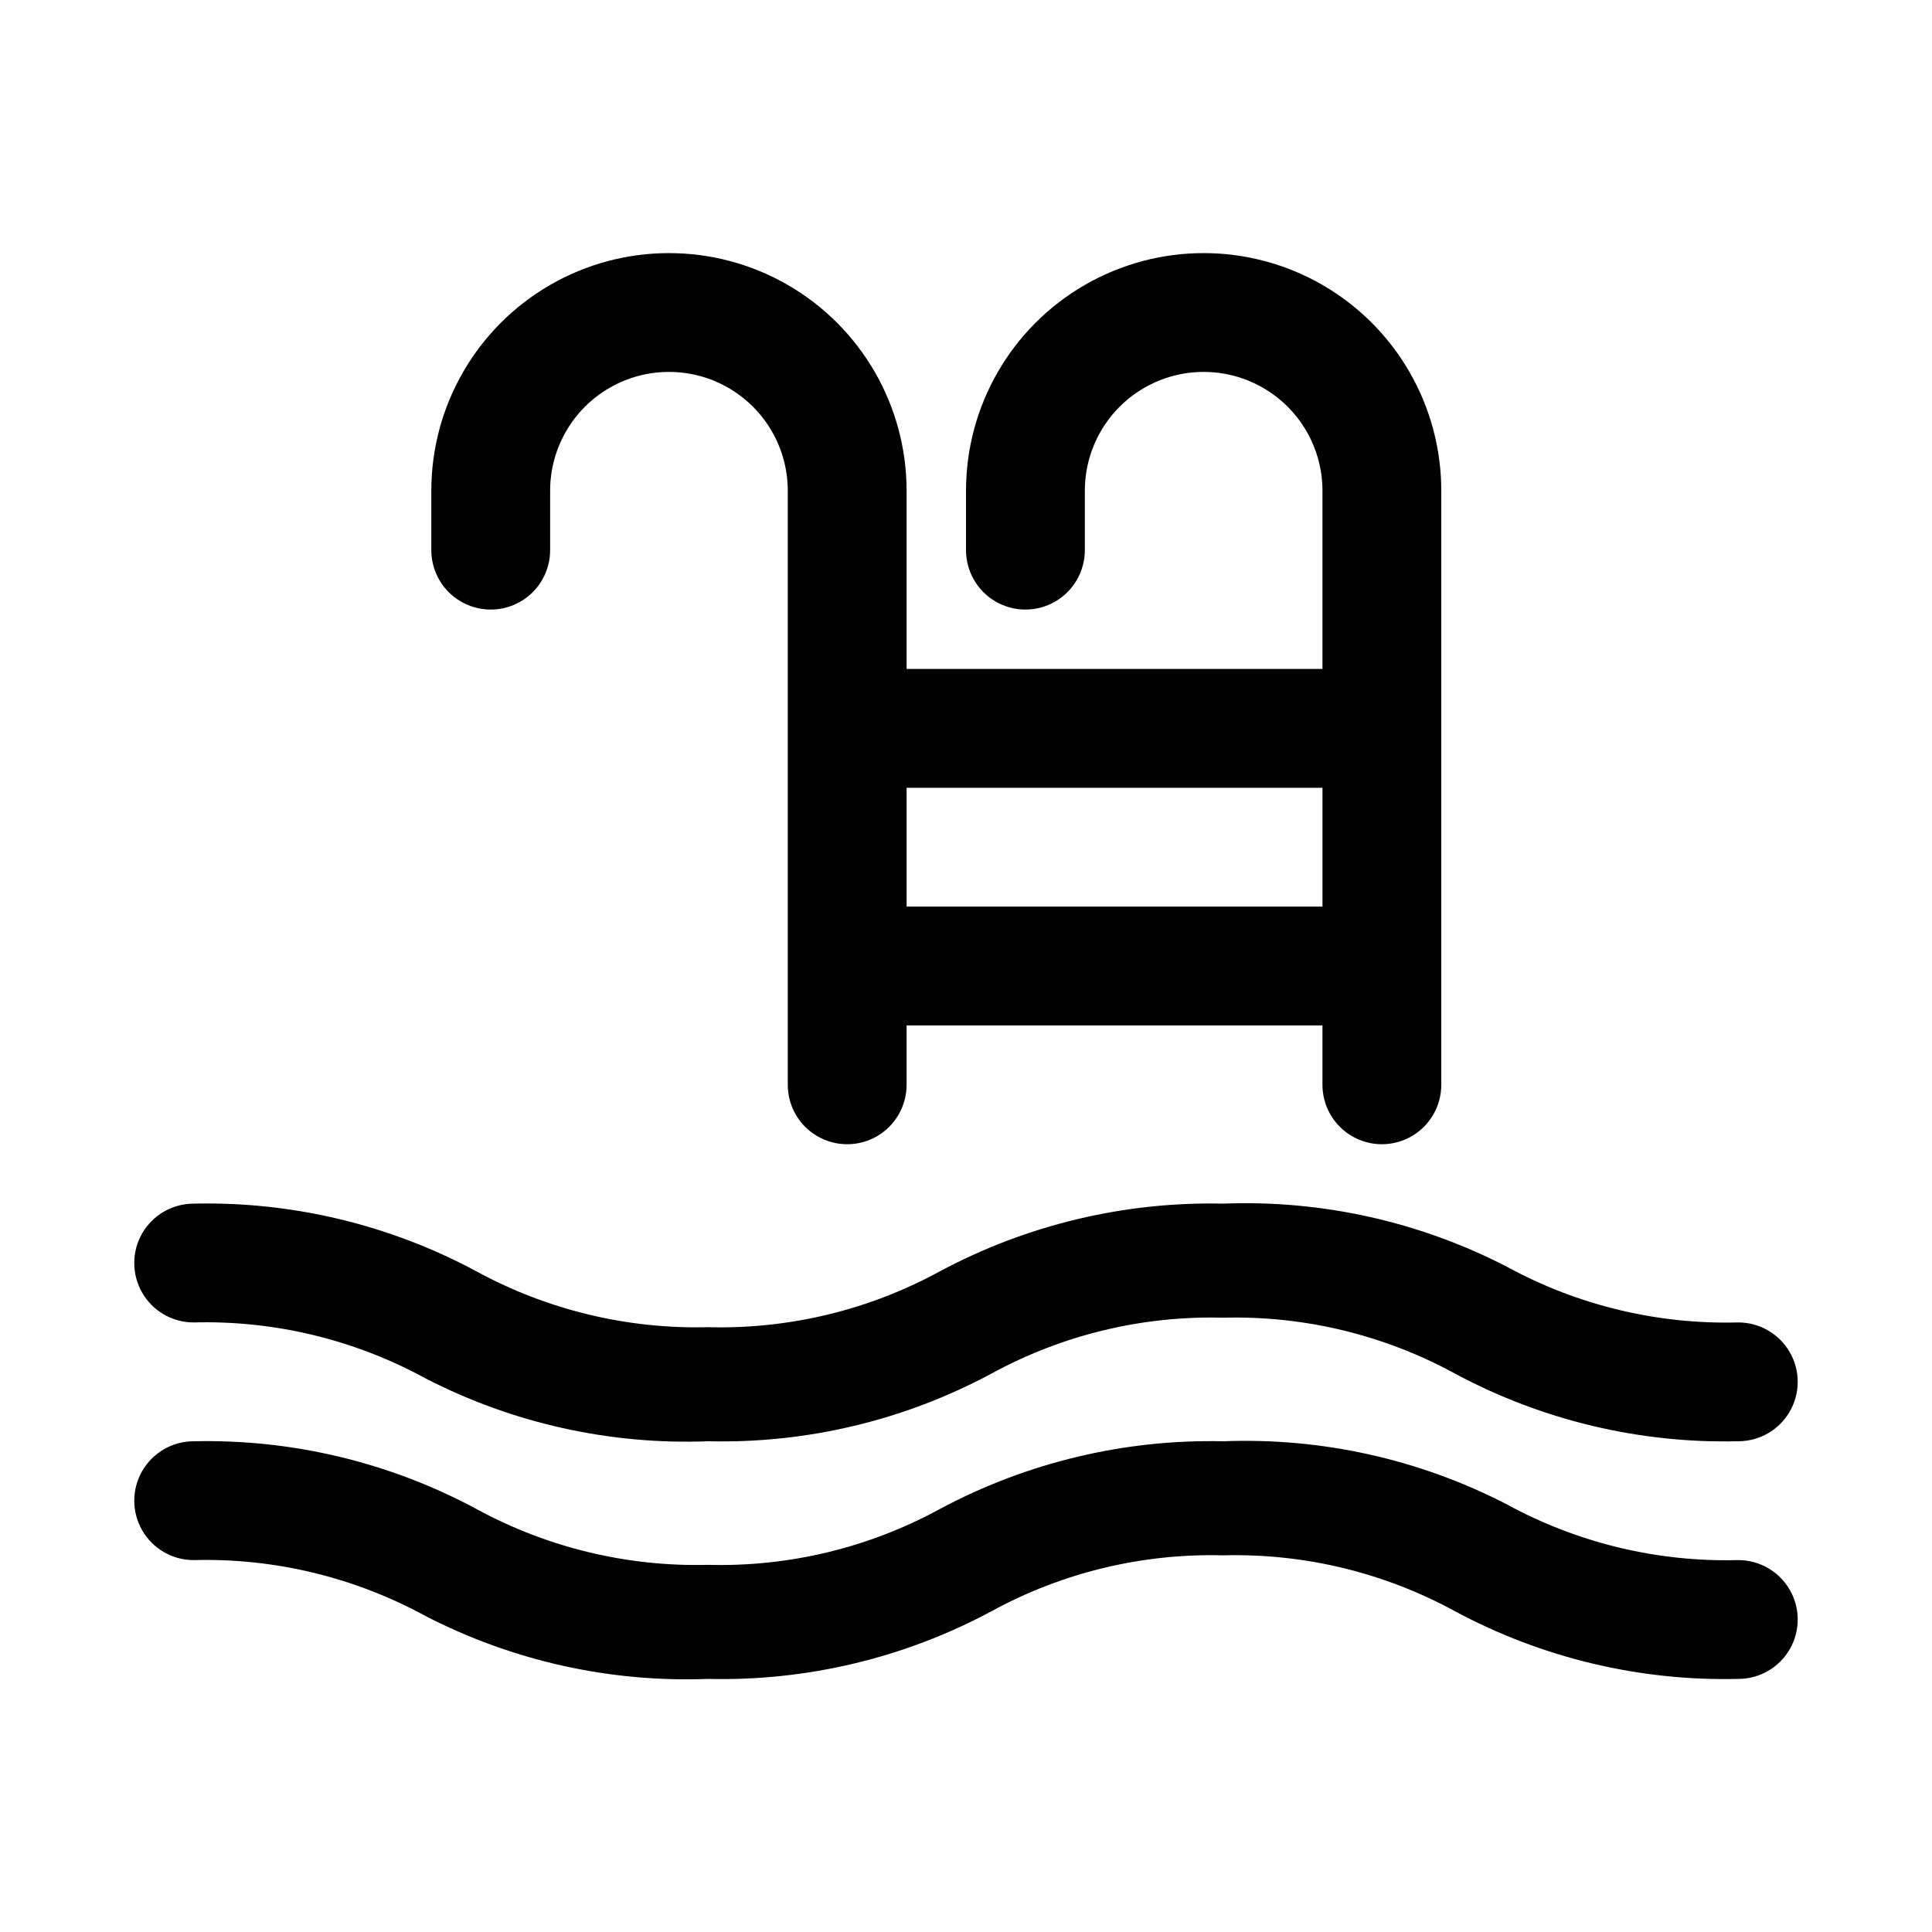 <?xml version="1.0" encoding="UTF-8"?>
<!-- Uploaded to: SVG Repo, www.svgrepo.com, Generator: SVG Repo Mixer Tools -->
<svg fill="#000000" width="800px" height="800px" version="1.1" viewBox="144 144 512 512" xmlns="http://www.w3.org/2000/svg">
 <g>
  <path d="m274.05 305.54c4.176 0 8.18-1.66 11.133-4.613 2.953-2.953 4.609-6.957 4.609-11.133v-15.742c0-11.25 6.004-21.645 15.746-27.27 9.742-5.625 21.746-5.625 31.488 0 9.742 5.625 15.742 16.02 15.742 27.27v157.44c0 5.625 3 10.82 7.871 13.633 4.871 2.812 10.875 2.812 15.746 0 4.871-2.812 7.871-8.008 7.871-13.633v-15.746h110.21v15.746c0 5.625 3.004 10.82 7.875 13.633 4.871 2.812 10.871 2.812 15.742 0s7.871-8.008 7.871-13.633v-157.44c0-22.5-12-43.289-31.488-54.539-19.484-11.25-43.488-11.25-62.973 0-19.488 11.25-31.488 32.039-31.488 54.539v15.742c0 5.625 3 10.824 7.871 13.637s10.871 2.812 15.742 0c4.871-2.812 7.875-8.012 7.875-13.637v-15.742c0-11.25 6-21.645 15.742-27.27 9.742-5.625 21.746-5.625 31.488 0s15.742 16.02 15.742 27.27v47.23h-110.21v-47.23c0-22.5-12.004-43.289-31.488-54.539s-43.492-11.25-62.977 0c-19.484 11.25-31.488 32.039-31.488 54.539v15.742c0 4.176 1.66 8.18 4.613 11.133 2.953 2.953 6.957 4.613 11.133 4.613zm220.42 47.23v31.488h-110.21v-31.488z"/>
  <path d="m195.32 494.46c21.418-0.57 42.602 4.535 61.402 14.801 23.125 11.934 48.941 17.684 74.941 16.688 26.168 0.629 52.047-5.555 75.102-17.945 18.801-10.266 39.984-15.371 61.402-14.801 21.414-0.57 42.598 4.535 61.398 14.801 23.055 12.391 48.934 18.574 75.102 17.945 5.625 0 10.82-3 13.633-7.871s2.812-10.871 0-15.742c-2.812-4.871-8.008-7.875-13.633-7.875-21.414 0.574-42.602-4.531-61.402-14.797-23.172-11.953-49.047-17.703-75.098-16.688-26.164-0.586-52.031 5.598-75.102 17.945-18.801 10.266-39.988 15.371-61.402 14.801-21.41 0.547-42.59-4.555-61.402-14.801-23.004-12.371-48.828-18.555-74.941-17.945-5.625 0-10.82 3-13.633 7.871s-2.812 10.871 0 15.742 8.008 7.871 13.633 7.871z"/>
  <path d="m604.67 557.44c-21.414 0.574-42.602-4.531-61.402-14.797-23.172-11.957-49.047-17.703-75.098-16.691-26.164-0.582-52.031 5.602-75.102 17.949-18.801 10.266-39.988 15.371-61.402 14.801-21.41 0.547-42.59-4.555-61.402-14.801-23.004-12.371-48.828-18.555-74.941-17.949-5.625 0-10.82 3.004-13.633 7.875-2.812 4.871-2.812 10.871 0 15.742s8.008 7.871 13.633 7.871c21.418-0.57 42.602 4.535 61.402 14.801 23.125 11.934 48.941 17.684 74.941 16.688 26.168 0.629 52.047-5.555 75.102-17.945 18.801-10.266 39.984-15.371 61.402-14.801 21.414-0.57 42.598 4.535 61.398 14.801 23.055 12.391 48.934 18.574 75.102 17.945 5.625 0 10.82-3 13.633-7.871 2.812-4.871 2.812-10.871 0-15.742s-8.008-7.875-13.633-7.875z"/>
 </g>
</svg>